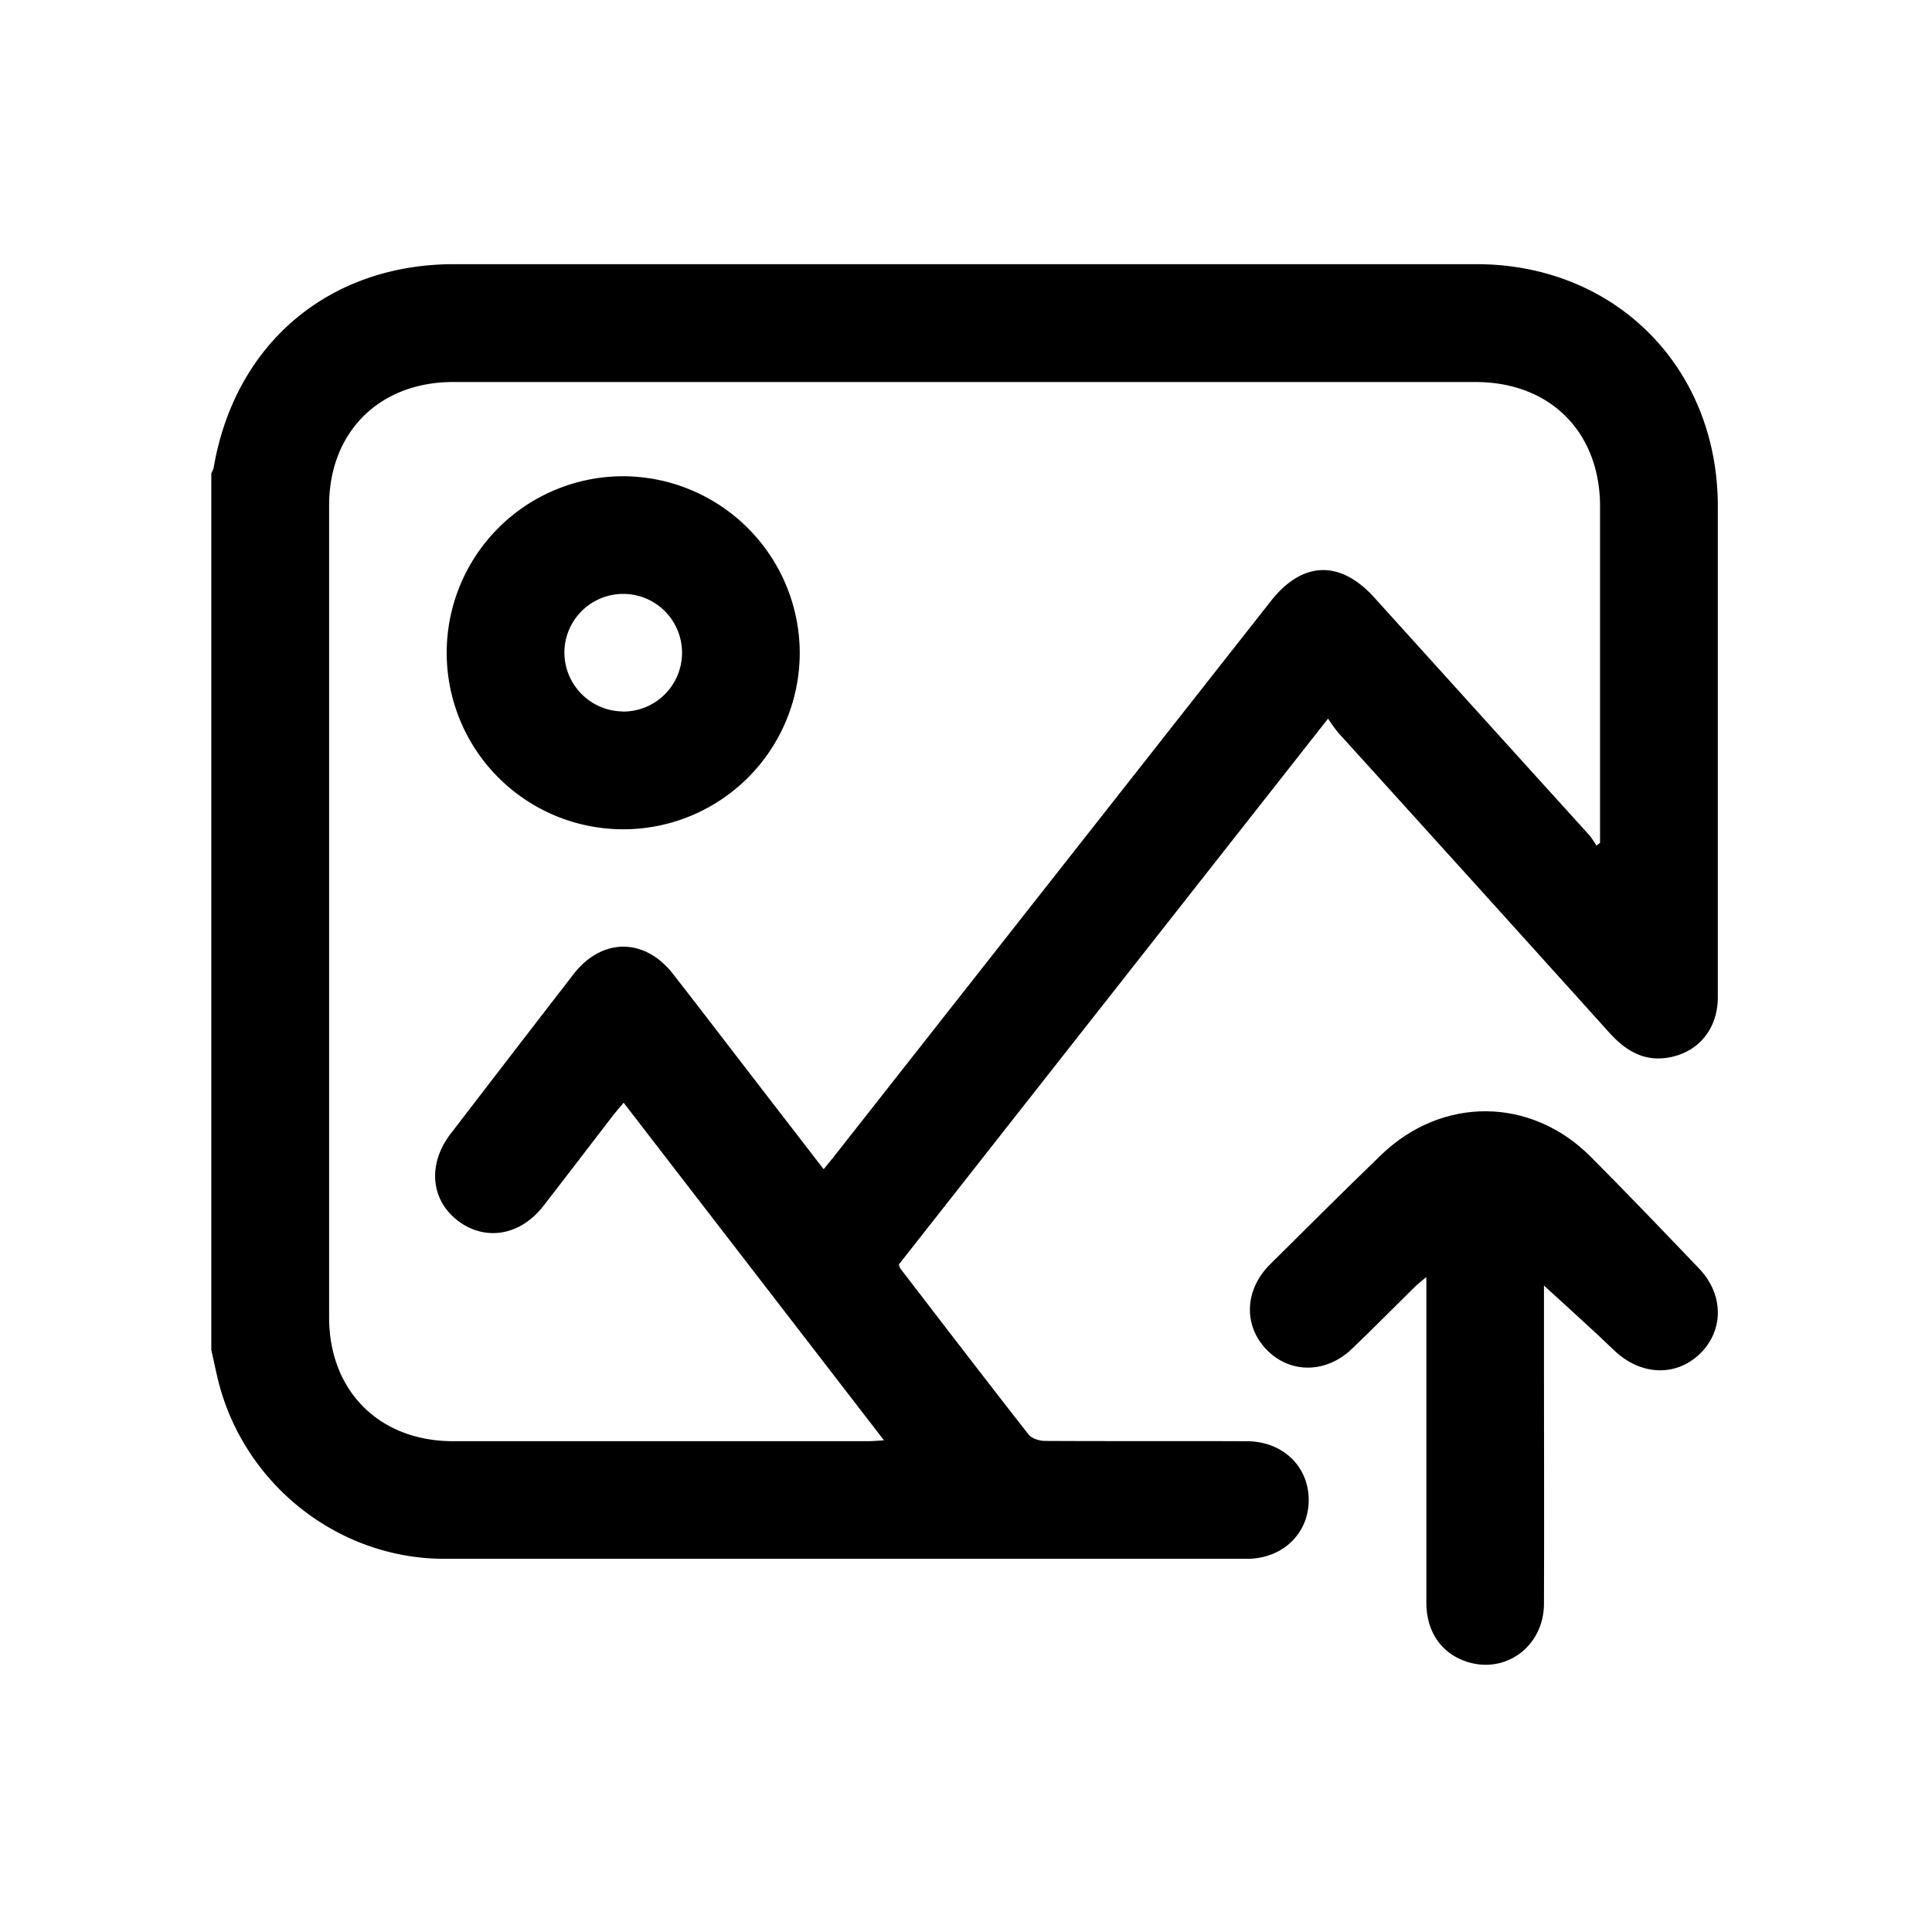 <svg id="Layer_1" data-name="Layer 1" xmlns="http://www.w3.org/2000/svg" viewBox="0 0 512 512"><path d="M56,357.75V125.4a6.53,6.53,0,0,0,.61-1.39c5.59-32.87,30.47-54,63.74-54q135.45,0,270.89,0c36.75,0,63.95,27.26,64,64.06q0,40.92,0,81.85c0,16.11,0,32.22,0,48.33,0,8.12-4.76,14.21-12.29,15.86-6.86,1.51-12-1.47-16.47-6.45q-35.87-39.81-71.86-79.51a42.85,42.85,0,0,1-2.67-3.71L238.22,335.08a5,5,0,0,0,.36,1.06c11.32,14.72,22.61,29.47,34.06,44.09.82,1,2.84,1.62,4.31,1.63,17.8.1,35.6,0,53.4.08,9.52,0,16.44,6.6,16.47,15.52s-6.9,15.64-16.37,15.64q-106.41,0-212.81,0c-28.3-.06-53.14-20-59.86-47.41C57.14,363,56.59,360.39,56,357.75Zm162.28-47.89c1.22-1.51,2.05-2.5,2.85-3.52l115.62-147c8.4-10.69,18.38-11,27.44-1q28.49,31.53,57,63a23.17,23.17,0,0,1,1.89,2.76l.95-.72V220q0-42.89,0-85.76c0-19.76-13.25-33-33-33q-135.46,0-270.93,0c-19.55,0-32.88,13.25-32.88,32.71q0,107.59,0,215.18c0,19.49,13.31,32.78,32.8,32.8q55,0,109.93,0c1.22,0,2.44-.12,4.32-.22l-69-89.48c-1.18,1.41-2.1,2.46-2.95,3.56-6.11,7.93-12.17,15.88-18.3,23.78s-15.36,9.43-22.59,4-8.25-15-2-23.11q16.24-21.18,32.57-42.3c7.48-9.66,18.79-9.71,26.31-.11,6.88,8.8,13.65,17.69,20.47,26.53C205.16,292.87,211.58,301.17,218.28,309.86Z"/><path d="M409.17,340.69v22c0,20.79.08,41.58,0,62.37-.06,11.25-10.2,18.7-20.5,15.3C382,438.19,378,432.41,378,424.81q0-40.74,0-81.48v-4.91c-1.34,1.15-2.22,1.8-3,2.56-5.56,5.47-11,11-16.66,16.42-6.87,6.62-16.41,6.7-22.64.32s-5.93-15.87.86-22.63c9.76-9.71,19.53-19.42,29.44-29,16.17-15.61,39.7-15.44,55.53.44,9.72,9.76,19.25,19.71,28.76,29.66,6.6,6.91,6.57,16.5.13,22.65s-15.76,5.63-22.67-1C421.59,351.91,415.19,346.23,409.17,340.69Z"/><path d="M211.94,173a46.78,46.78,0,1,1-46.86-46.79A46.94,46.94,0,0,1,211.94,173Zm-47,15.57a15.59,15.59,0,1,0-15.37-15.8A15.65,15.65,0,0,0,165,188.54Z"/></svg>